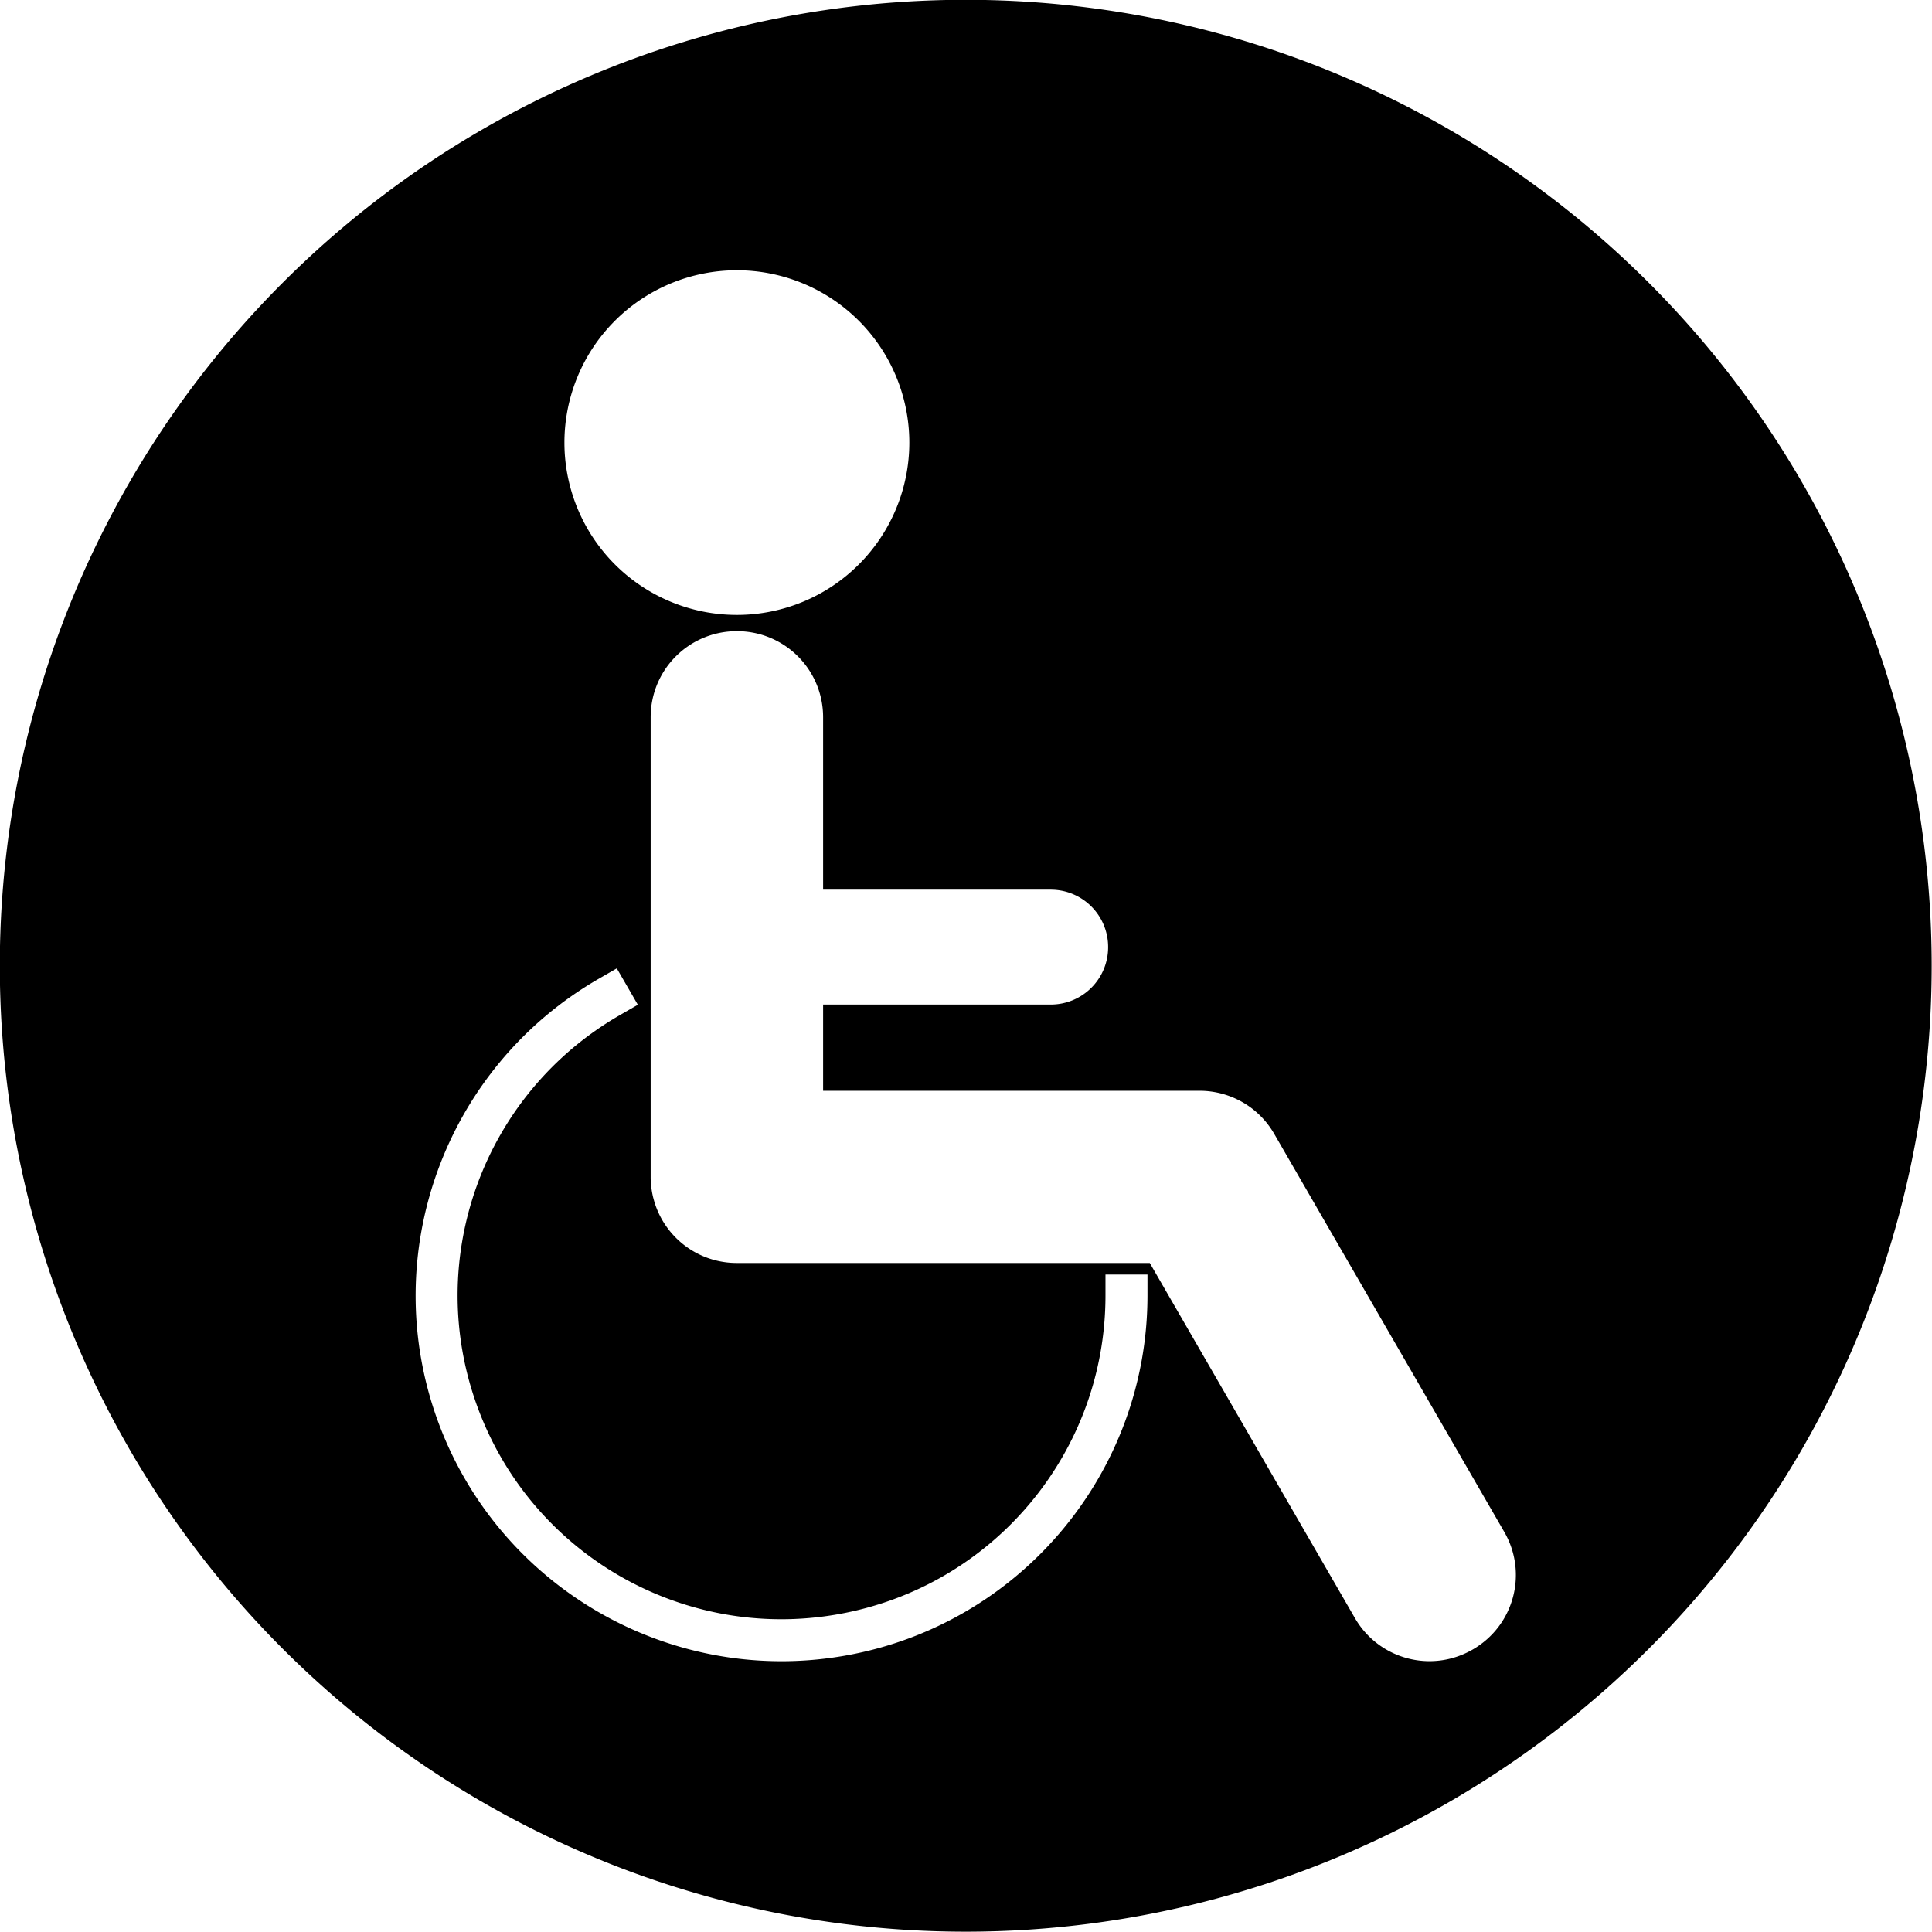 <?xml version="1.0" encoding="UTF-8"?>
<!DOCTYPE svg PUBLIC '-//W3C//DTD SVG 1.0//EN'
          'http://www.w3.org/TR/2001/REC-SVG-20010904/DTD/svg10.dtd'>
<svg height="132.3" preserveAspectRatio="xMidYMid meet" version="1.0" viewBox="1.6 1.6 132.3 132.3" width="132.3" xmlns="http://www.w3.org/2000/svg" xmlns:xlink="http://www.w3.org/1999/xlink" zoomAndPan="magnify"
><g id="change1_1"
  ><path d="M 67.733,163.121 A 66.145,66.145 0 0 0 1.587,229.267 66.145,66.145 0 0 0 67.733,295.412 66.145,66.145 0 0 0 133.878,229.267 66.145,66.145 0 0 0 67.733,163.121 Z m -15.673,18.521 a 11.809,11.802 0 0 1 11.809,11.801 11.809,11.802 0 0 1 -11.809,11.8 11.809,11.802 0 0 1 -11.809,-11.8 11.809,11.802 0 0 1 11.809,-11.801 z m 0,24.712 c 3.271,0 5.905,2.632 5.905,5.901 v 11.802 h 15.582 c 2.18,0 3.936,1.754 3.936,3.933 0,2.179 -1.755,3.934 -3.936,3.934 H 57.965 v 5.904 h 25.588 0.1 c 2.071,-0.03 4.092,1.026 5.205,2.953 l 15.749,27.25 c 1.636,2.832 0.673,6.427 -2.161,8.061 -2.833,1.635 -6.431,0.67 -8.066,-2.159 L 80.335,249.622 H 52.064 c -2.658,0 -4.894,-1.738 -5.639,-4.142 -0.028,-0.09 -0.054,-0.188 -0.079,-0.279 -0.026,-0.09 -0.048,-0.187 -0.067,-0.287 -0.02,-0.09 -0.037,-0.19 -0.052,-0.289 -0.015,-0.1 -0.028,-0.195 -0.038,-0.295 -0.012,-0.1 -0.013,-0.2 -0.023,-0.3 -0.01,-0.101 -0.01,-0.202 -0.01,-0.306 v -31.47 c 0,-3.269 2.634,-5.9 5.905,-5.9 z m -8.223,23.092 1.441,2.491 -1.245,0.718 c -9.331,5.385 -13.438,16.661 -9.754,26.777 3.685,10.116 14.084,16.115 24.694,14.245 10.61,-1.868 18.328,-11.061 18.328,-21.827 v -1.438 h 2.876 v 1.438 c -5e-4,12.143 -8.741,22.552 -20.707,24.66 -10.47,1.845 -20.795,-3.127 -25.996,-12.042 -0.744,-1.273 -1.382,-2.627 -1.901,-4.053 -4.155,-11.411 0.496,-24.18 11.018,-30.251 z" paint-order="markers fill stroke" transform="translate(0 -161.534)"
  /></g
></svg
>
